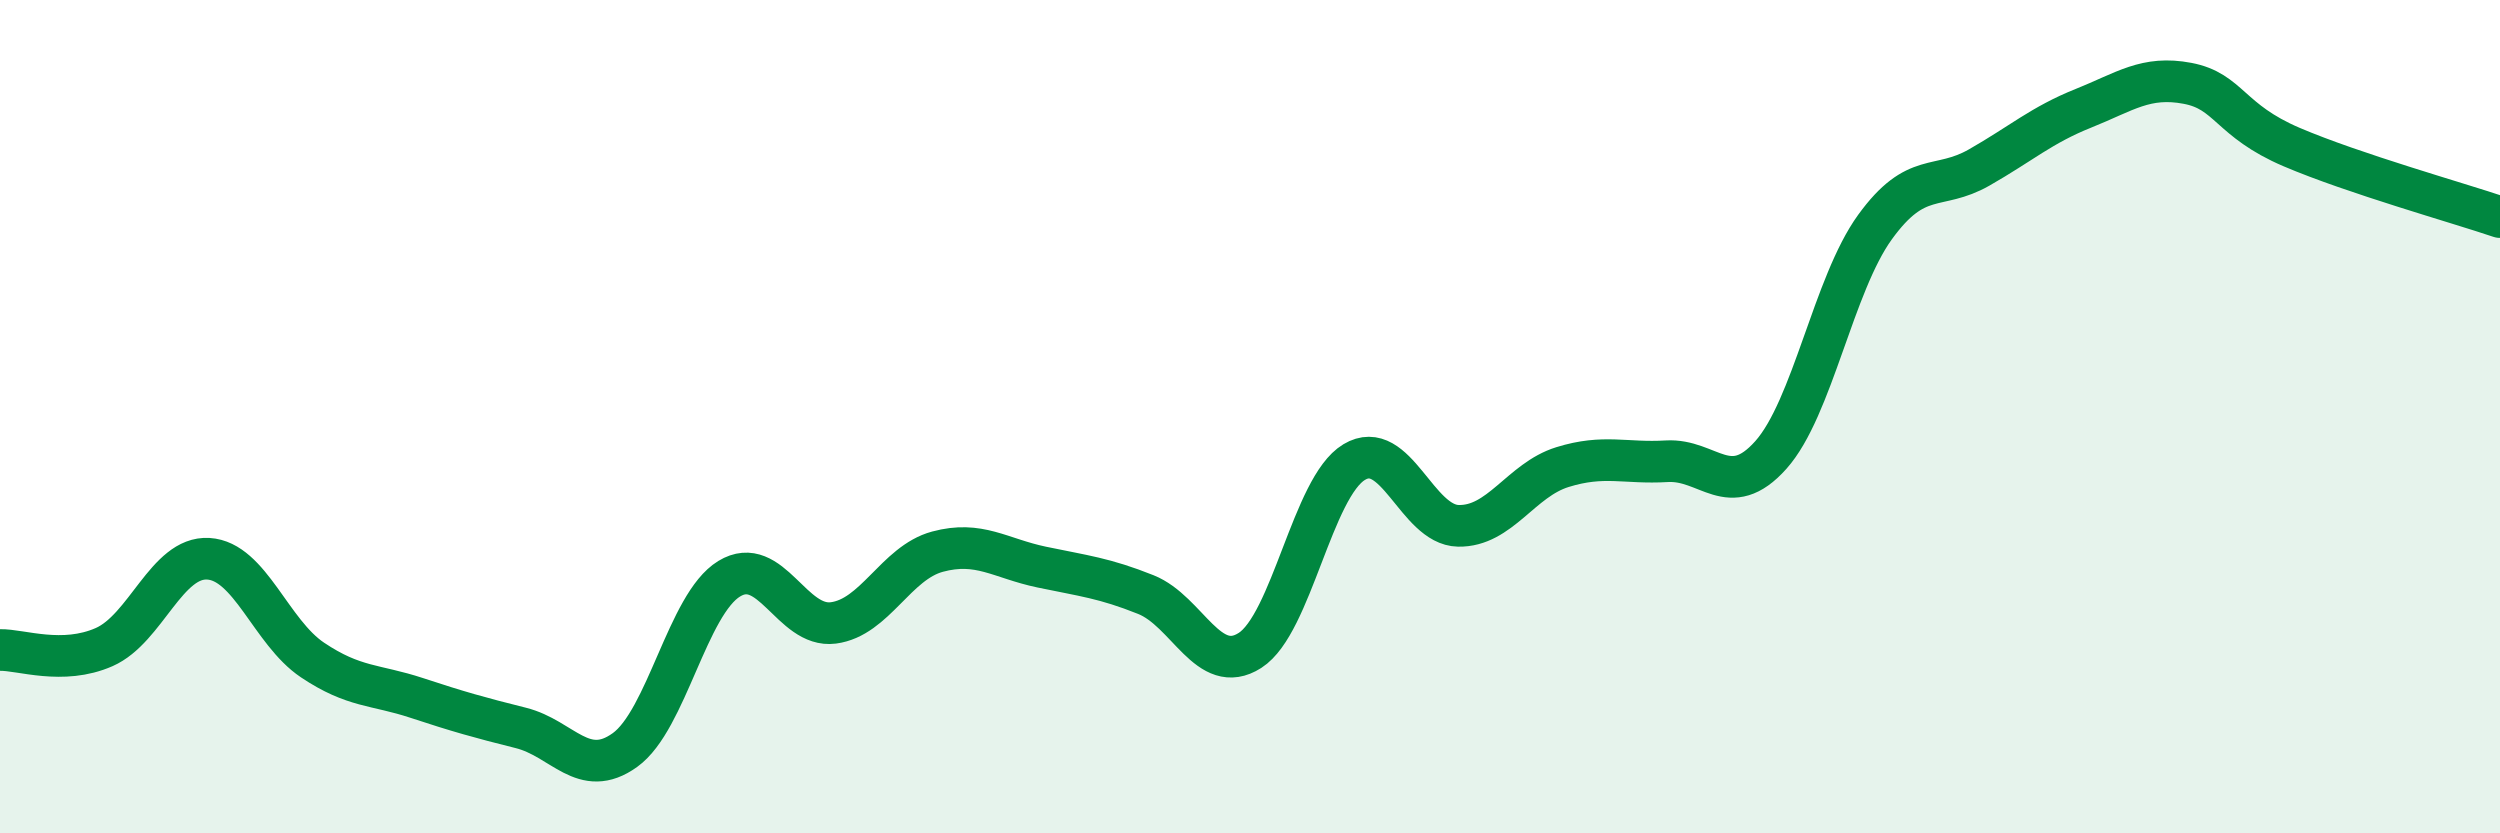 
    <svg width="60" height="20" viewBox="0 0 60 20" xmlns="http://www.w3.org/2000/svg">
      <path
        d="M 0,15.6 C 0.5,15.59 1.5,15.97 2.5,15.53 C 3.5,15.09 4,13.35 5,13.41 C 6,13.47 6.5,15.17 7.5,15.84 C 8.5,16.51 9,16.42 10,16.75 C 11,17.08 11.5,17.22 12.5,17.47 C 13.5,17.72 14,18.72 15,18 C 16,17.28 16.5,14.5 17.5,13.89 C 18.5,13.28 19,15.08 20,14.95 C 21,14.82 21.5,13.51 22.5,13.24 C 23.5,12.97 24,13.4 25,13.61 C 26,13.82 26.5,13.87 27.5,14.27 C 28.5,14.67 29,16.25 30,15.61 C 31,14.97 31.5,11.69 32.5,11.09 C 33.5,10.49 34,12.6 35,12.62 C 36,12.64 36.5,11.52 37.5,11.21 C 38.5,10.9 39,11.13 40,11.07 C 41,11.01 41.5,12.04 42.5,10.92 C 43.5,9.8 44,6.83 45,5.45 C 46,4.07 46.5,4.59 47.5,4.02 C 48.5,3.45 49,3 50,2.6 C 51,2.2 51.5,1.81 52.5,2 C 53.5,2.19 53.5,2.89 55,3.53 C 56.5,4.17 59,4.87 60,5.21L60 20L0 20Z"
        fill="#008740"
        opacity="0.1"
        stroke-linecap="round"
        stroke-linejoin="round"
      />
      <path
        d="M 0,15.6 C 0.5,15.59 1.5,15.97 2.5,15.53 C 3.5,15.09 4,13.35 5,13.41 C 6,13.47 6.5,15.17 7.5,15.84 C 8.5,16.51 9,16.42 10,16.75 C 11,17.08 11.5,17.22 12.5,17.47 C 13.5,17.72 14,18.72 15,18 C 16,17.28 16.5,14.5 17.5,13.89 C 18.5,13.28 19,15.08 20,14.95 C 21,14.82 21.5,13.51 22.5,13.24 C 23.5,12.97 24,13.4 25,13.61 C 26,13.82 26.5,13.87 27.5,14.27 C 28.5,14.67 29,16.25 30,15.61 C 31,14.97 31.5,11.69 32.5,11.09 C 33.5,10.49 34,12.6 35,12.62 C 36,12.64 36.5,11.52 37.5,11.21 C 38.5,10.9 39,11.13 40,11.07 C 41,11.01 41.5,12.04 42.5,10.92 C 43.5,9.8 44,6.83 45,5.45 C 46,4.07 46.5,4.59 47.5,4.02 C 48.5,3.45 49,3 50,2.6 C 51,2.2 51.5,1.81 52.5,2 C 53.5,2.19 53.5,2.89 55,3.53 C 56.5,4.17 59,4.87 60,5.21"
        stroke="#008740"
        stroke-width="1"
        fill="none"
        stroke-linecap="round"
        stroke-linejoin="round"
      />
    </svg>
  